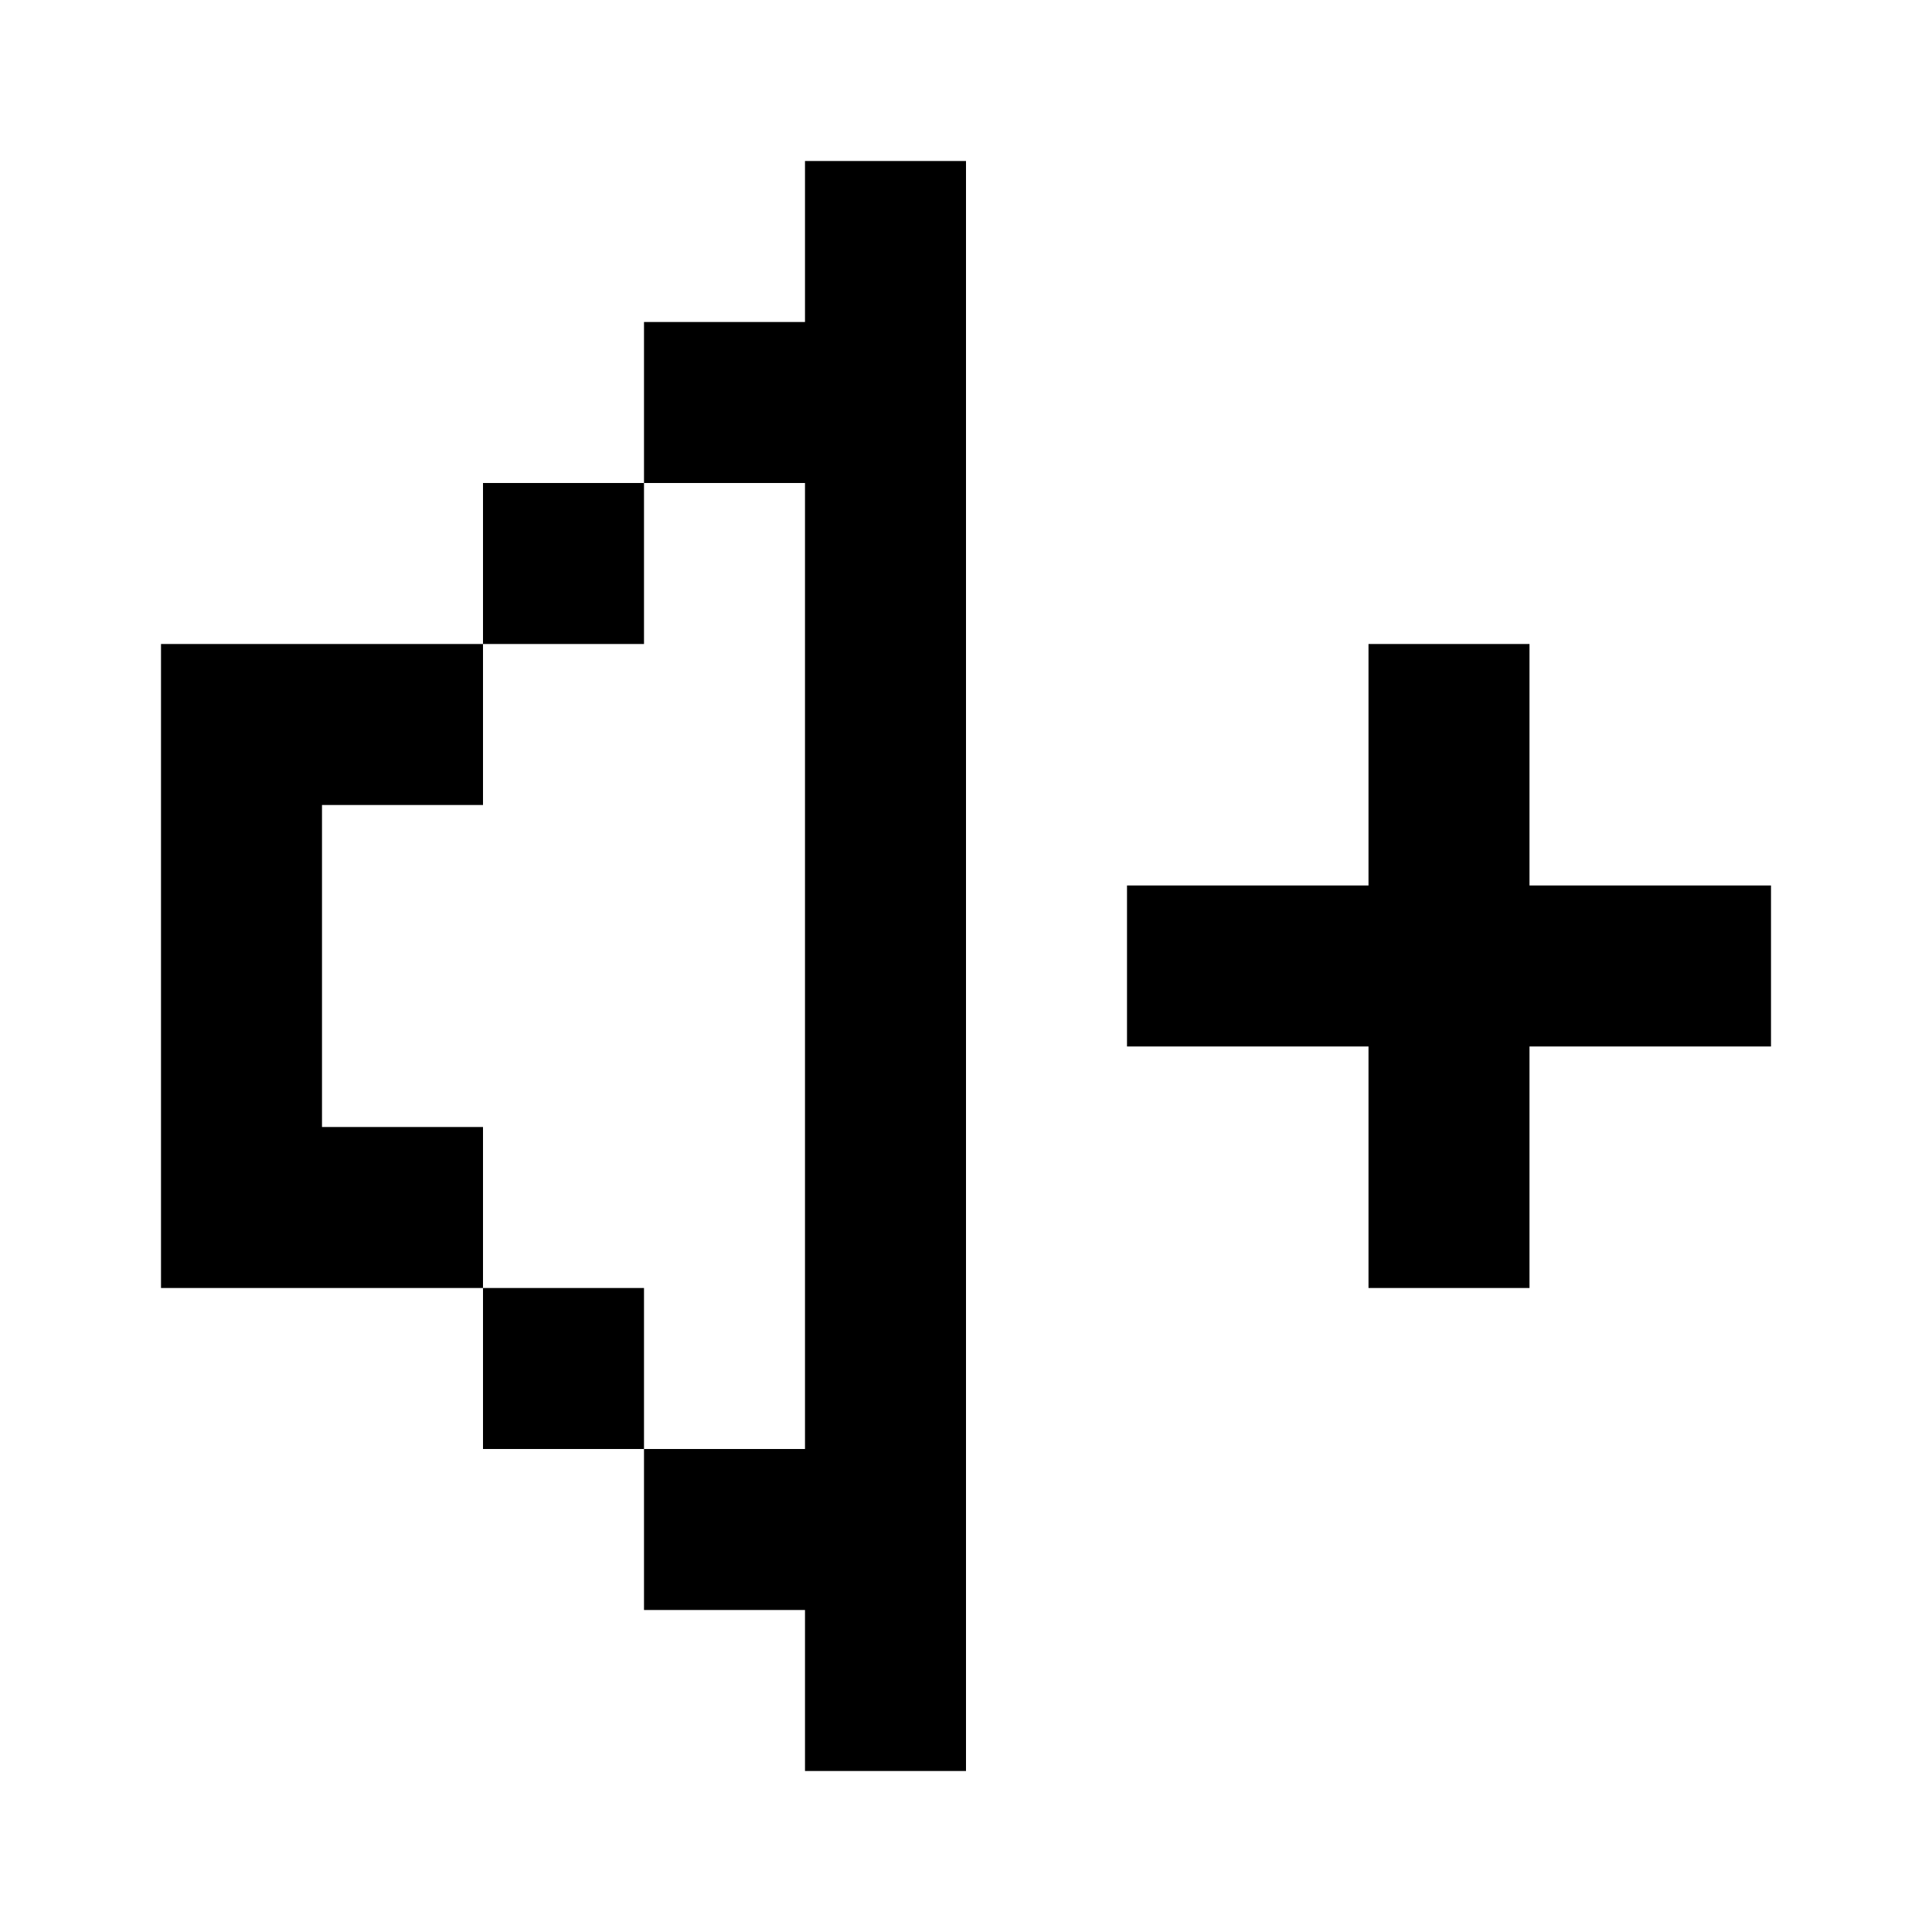 <?xml version="1.0" encoding="utf-8"?><!-- Uploaded to: SVG Repo, www.svgrepo.com, Generator: SVG Repo Mixer Tools -->
<svg width="800px" height="800px" viewBox="0 0 24 24" fill="none" xmlns="http://www.w3.org/2000/svg">
    <path d="M10 2h2v20h-2v-2H8v-2h2V6H8V4h2V2zM6 8V6h2v2H6zm0 8H2V8h4v2H4v4h2v2zm0 0v2h2v-2H6zm13-5h3v2h-3v3h-2v-3h-3v-2h3V8h2v3z" fill="#000000"/>
</svg>